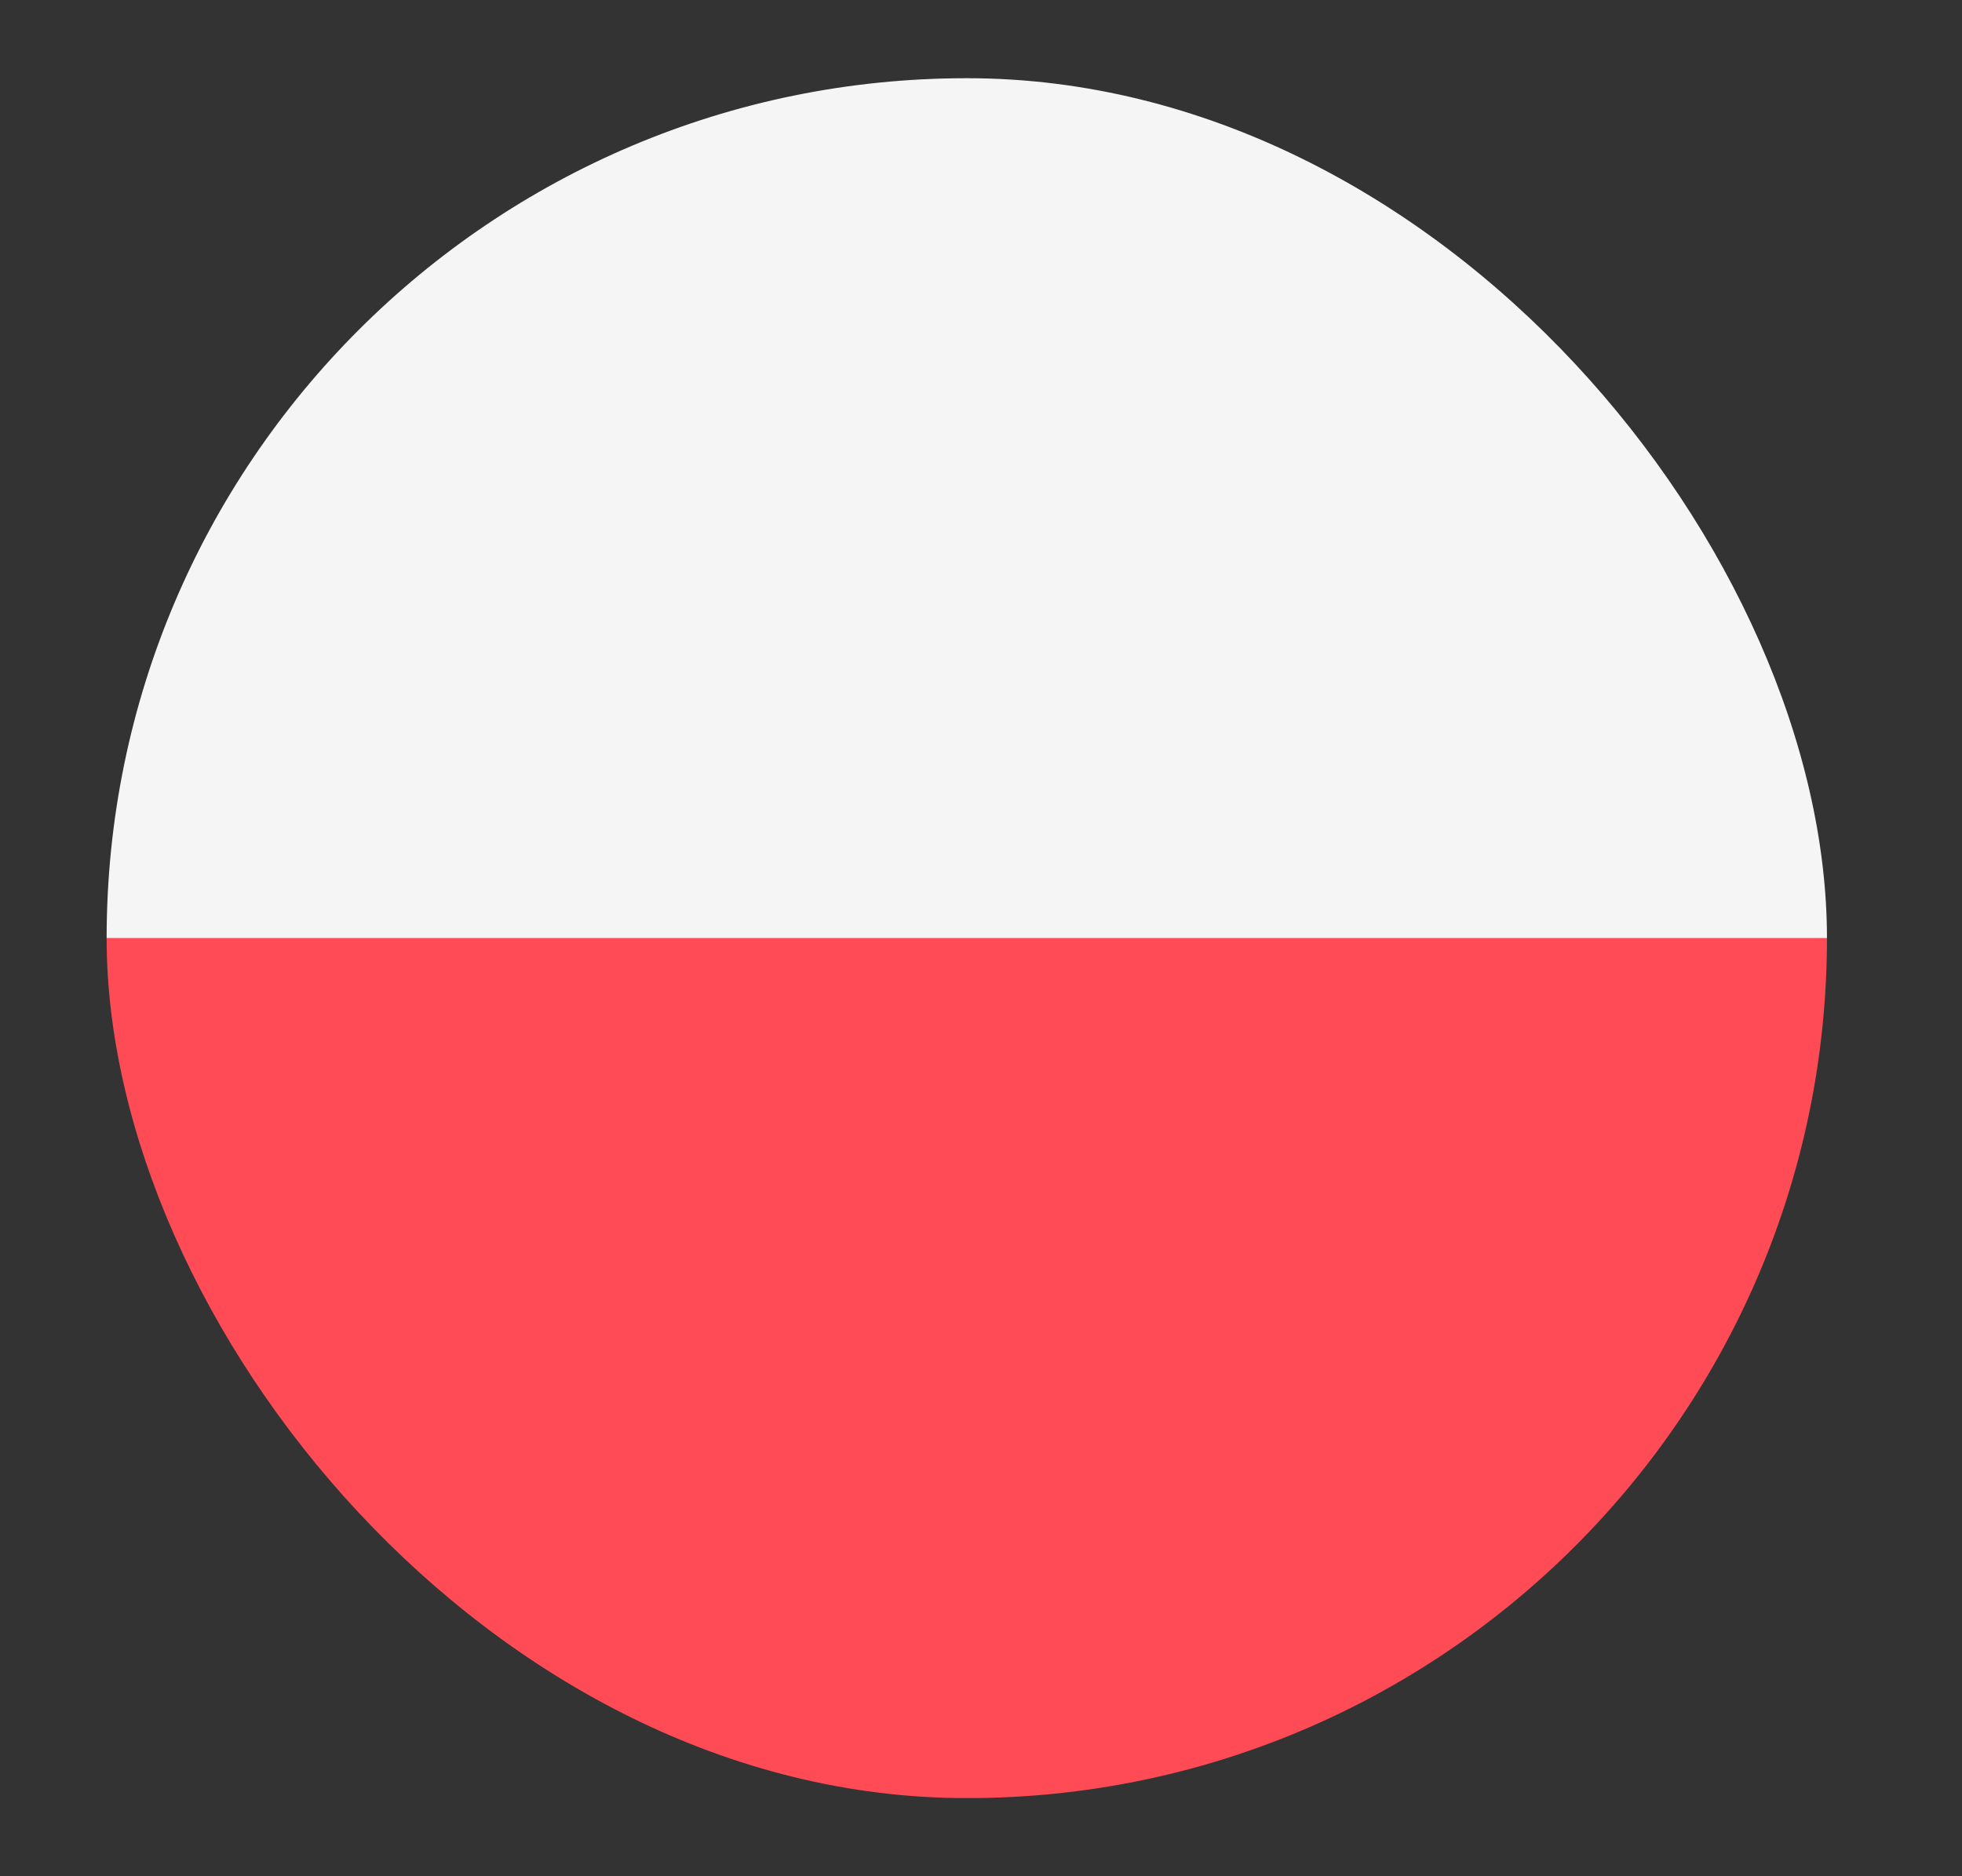 <?xml version="1.0" encoding="UTF-8"?> <svg xmlns="http://www.w3.org/2000/svg" width="23" height="22" viewBox="0 0 23 22" fill="none"><rect x="0" y="0" width="23" height="22" fill="#333333" stroke="none"/><g clip-path="url(#clip0_2733_7641)"><path d="M21.417 11H1.25V21.083H21.417V11Z" fill="#FF4B55"></path><path d="M21.417 0.917H1.25V11H21.417V0.917Z" fill="#F5F5F5"></path></g><defs><clipPath id="clip0_2733_7641"><rect x="1.25" y="0.917" width="20.167" height="20.167" rx="10.083" fill="white"></rect></clipPath></defs></svg> 